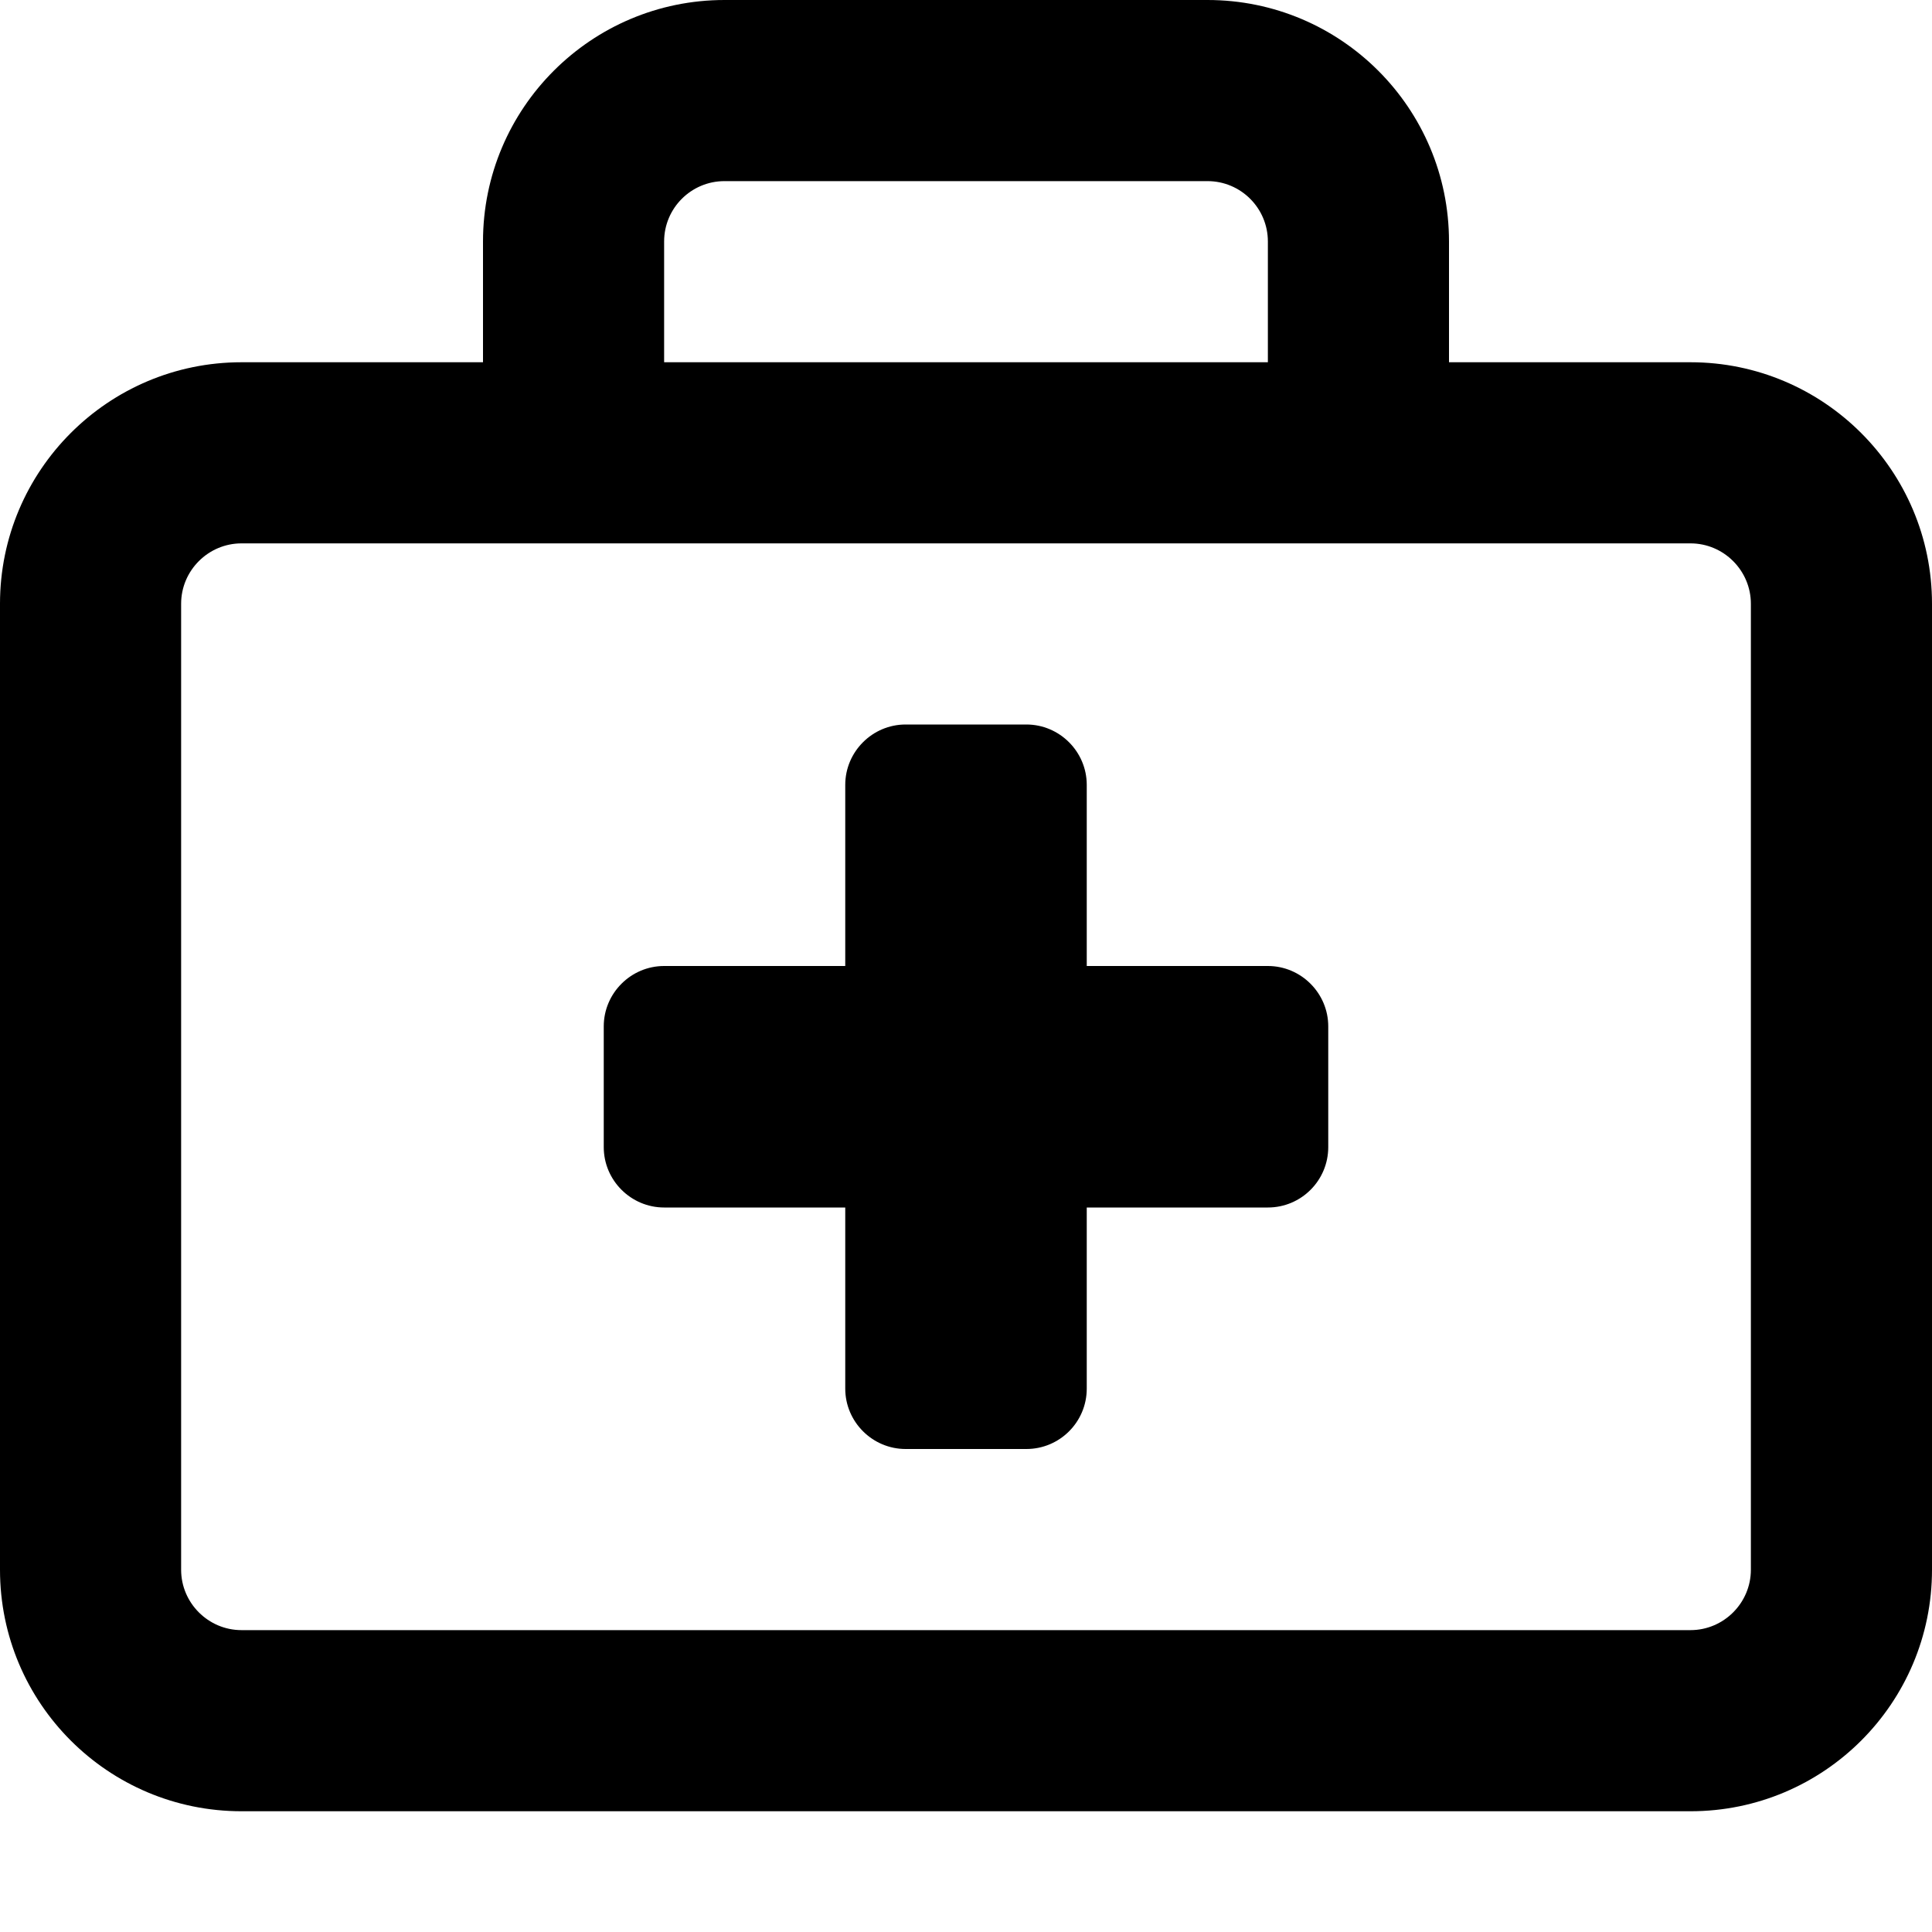<svg xmlns="http://www.w3.org/2000/svg" viewBox="0 0 512 512"><!--! Font Awesome Pro 6.2.0 by @fontawesome - https://fontawesome.com License - https://fontawesome.com/license (Commercial License) Copyright 2022 Fonticons, Inc. --><path d="M448 96h-64V64c0-35.35-28.65-64-64-64H192C156.7 0 128 28.65 128 64v32H64C28.65 96 0 124.7 0 160v256c0 35.35 28.65 64 64 64h384c35.35 0 64-28.65 64-64V160C512 124.7 483.3 96 448 96zM176 64c0-8.838 7.164-16 16-16h128c8.836 0 16 7.162 16 16v32h-160V64zM464 416c0 8.799-7.199 16-16 16H64c-8.801 0-16-7.201-16-16V160c0-8.801 7.199-16 16-16h384c8.801 0 16 7.199 16 16V416zM336 256H288V208C288 199.2 280.8 192 272 192h-32C231.2 192 224 199.2 224 208V256H176C167.2 256 160 263.2 160 272v32C160 312.8 167.2 320 176 320H224v48C224 376.8 231.2 384 240 384h32c8.836 0 16-7.164 16-16V320h48c8.836 0 16-7.164 16-16v-32C352 263.2 344.8 256 336 256z"/></svg>